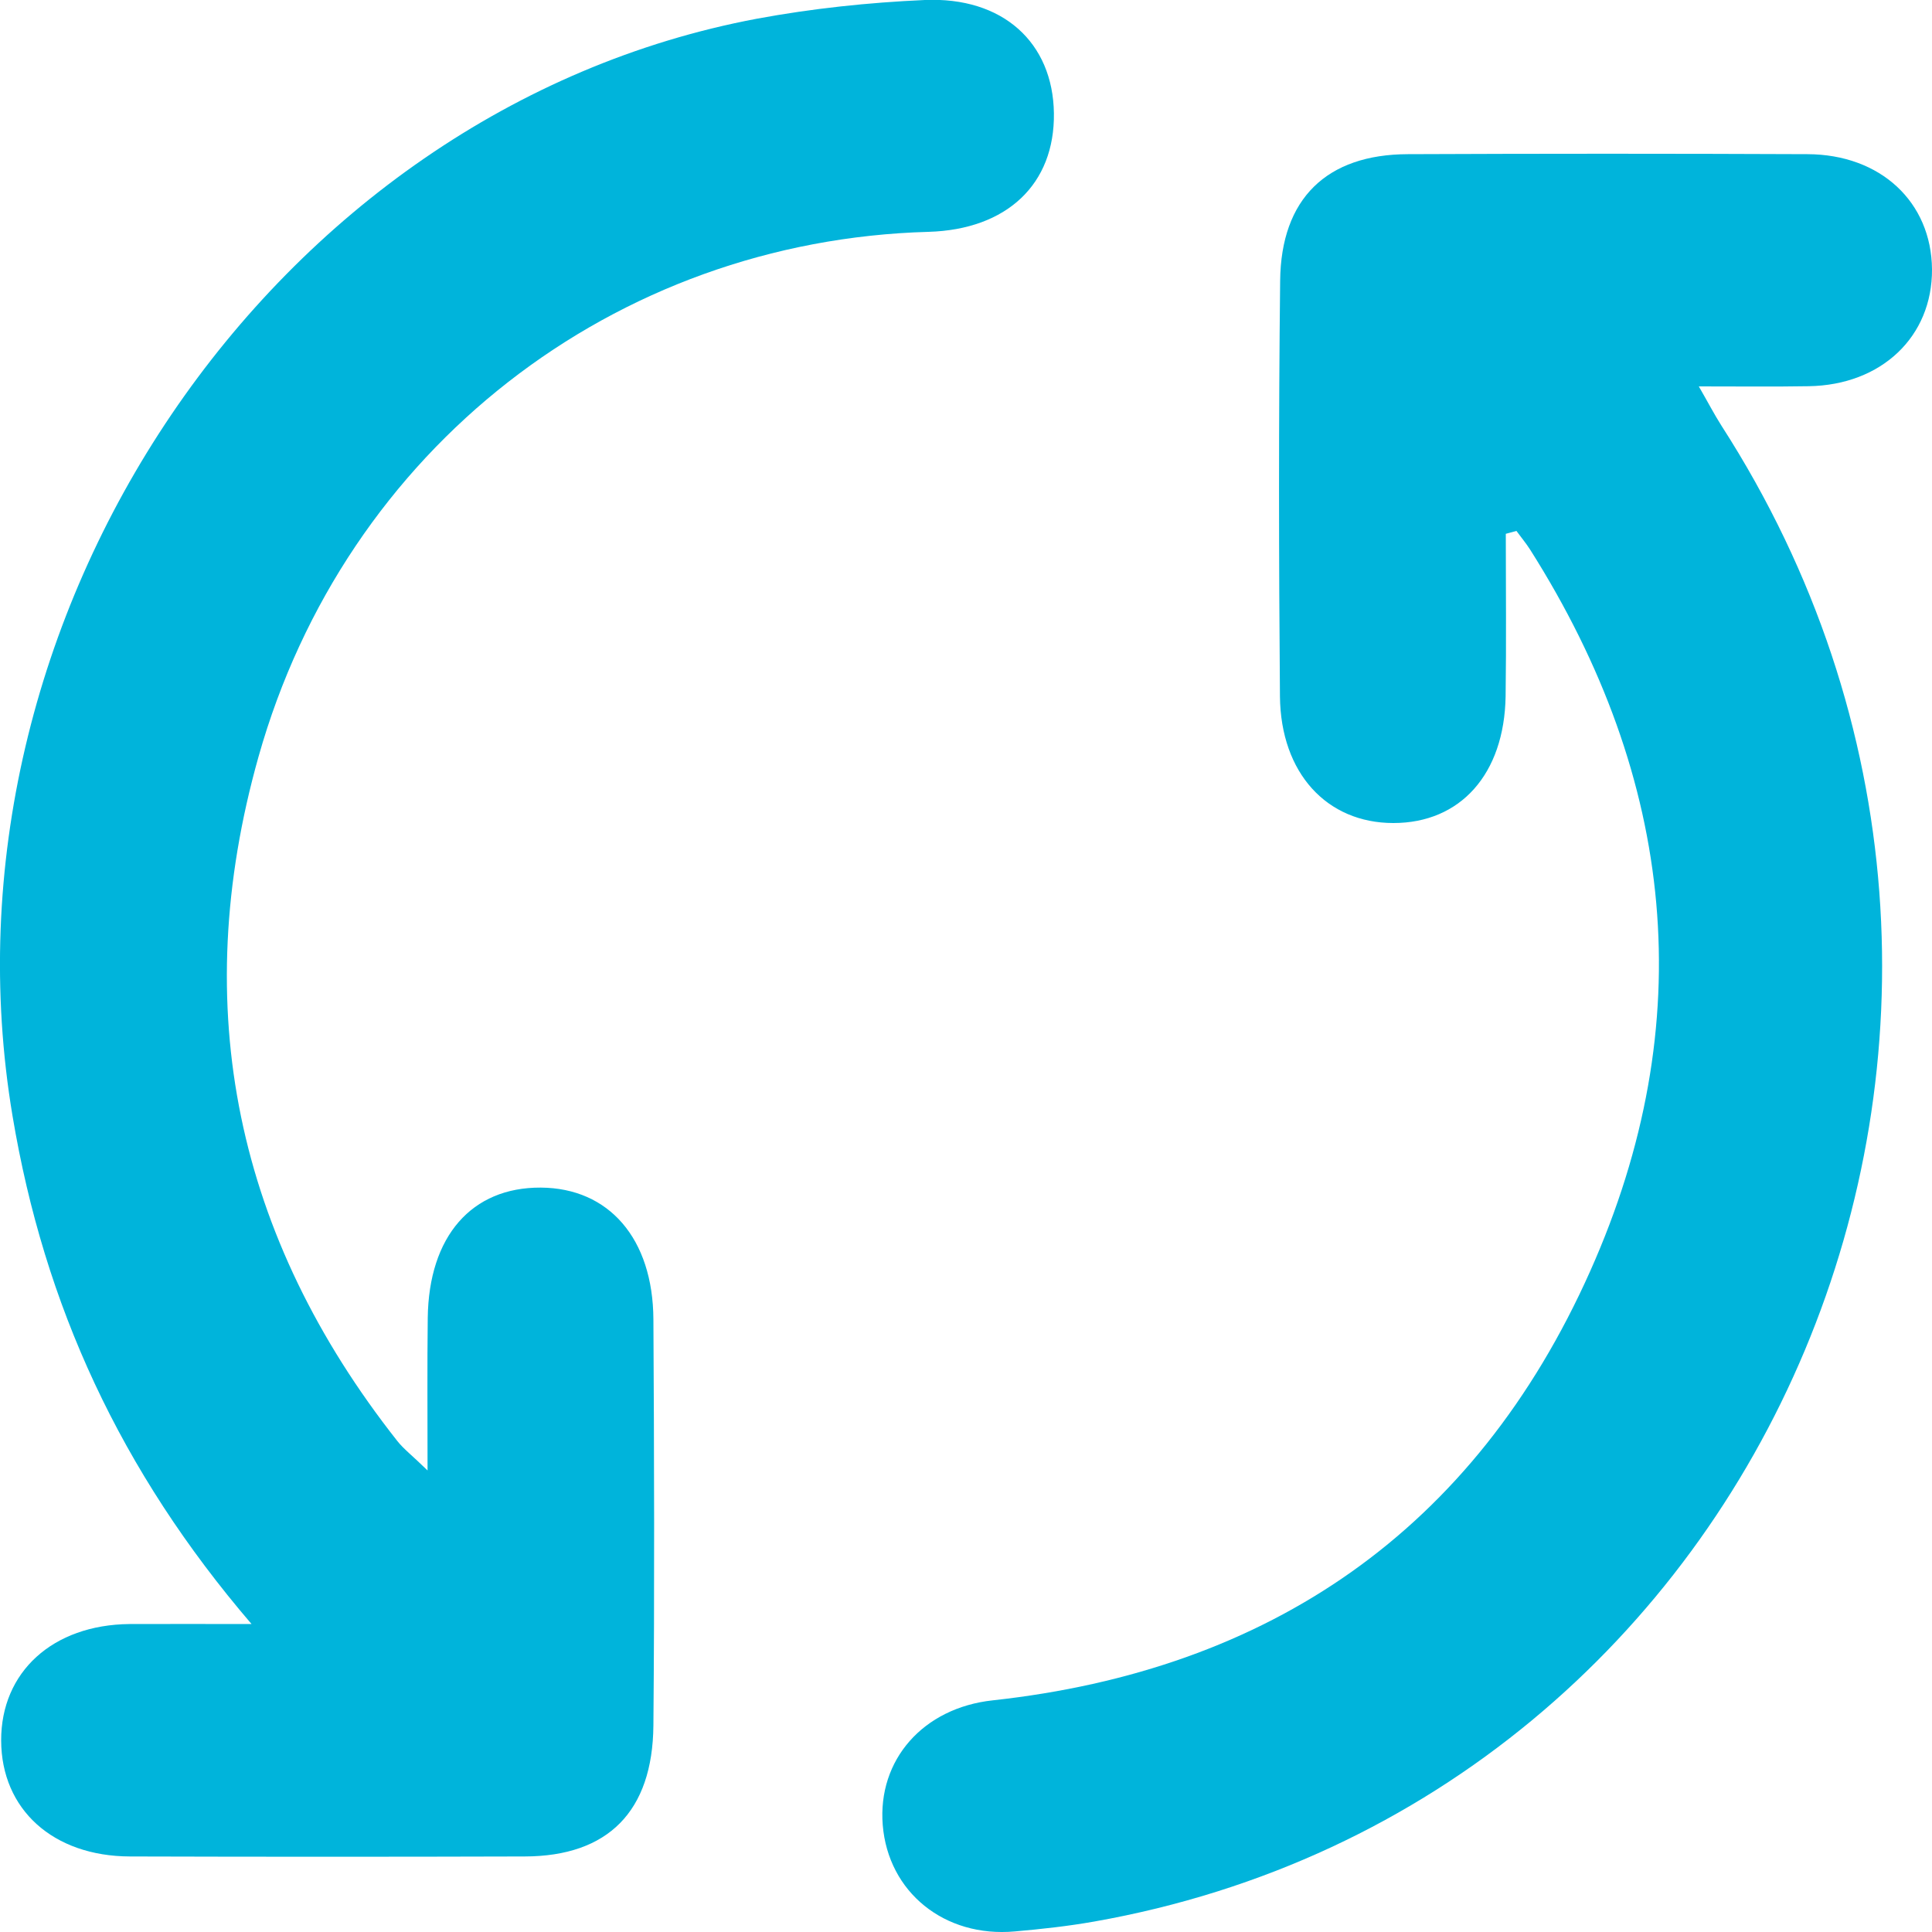 <svg width="10" height="10" viewBox="0 0 10 10" fill="none" xmlns="http://www.w3.org/2000/svg">
<g clip-path="url(#clip0_628_205)">
<path d="M1.302 8.406C0.623 7.614 0.229 6.756 0.065 5.777C-0.368 3.196 1.406 0.569 3.917 0.097C4.203 0.044 4.495 0.013 4.785 9.92836e-05C5.191 -0.018 5.45 0.221 5.455 0.586C5.46 0.953 5.212 1.188 4.806 1.2C3.181 1.245 1.788 2.32 1.338 3.917C0.971 5.219 1.225 6.404 2.056 7.458C2.089 7.5 2.133 7.533 2.213 7.611C2.213 7.314 2.211 7.068 2.214 6.822C2.219 6.399 2.441 6.145 2.799 6.147C3.151 6.149 3.38 6.41 3.382 6.83C3.386 7.53 3.388 8.231 3.382 8.931C3.378 9.376 3.147 9.608 2.716 9.609C2.035 9.611 1.354 9.611 0.673 9.609C0.274 9.608 0.007 9.365 0.006 9.009C0.005 8.654 0.273 8.41 0.67 8.406C0.864 8.405 1.056 8.406 1.302 8.406Z" fill="#00B4DB"/>
<path d="M7.794 2.763C7.794 3.044 7.797 3.324 7.793 3.605C7.786 4.007 7.559 4.26 7.212 4.26C6.868 4.26 6.629 4.002 6.625 3.605C6.619 2.888 6.618 2.171 6.626 1.454C6.63 1.027 6.868 0.799 7.287 0.798C7.976 0.795 8.666 0.795 9.355 0.798C9.734 0.799 9.997 1.046 10 1.394C10.002 1.742 9.739 1.993 9.362 1.999C9.185 2.002 9.007 2 8.793 2C8.841 2.083 8.873 2.145 8.91 2.203C10.879 5.261 9.175 9.326 5.663 9.946C5.527 9.97 5.39 9.985 5.253 9.997C4.888 10.03 4.597 9.793 4.569 9.446C4.542 9.109 4.778 8.84 5.138 8.801C6.567 8.645 7.631 7.924 8.231 6.579C8.805 5.293 8.672 4.032 7.92 2.845C7.899 2.812 7.873 2.781 7.849 2.748C7.831 2.753 7.813 2.758 7.794 2.763Z" fill="#00B4DB"/>
</g>
<defs>
<clipPath id="clip0_628_205">
<rect width="10" height="10" fill="white"/>
</clipPath>
</defs>
</svg>
